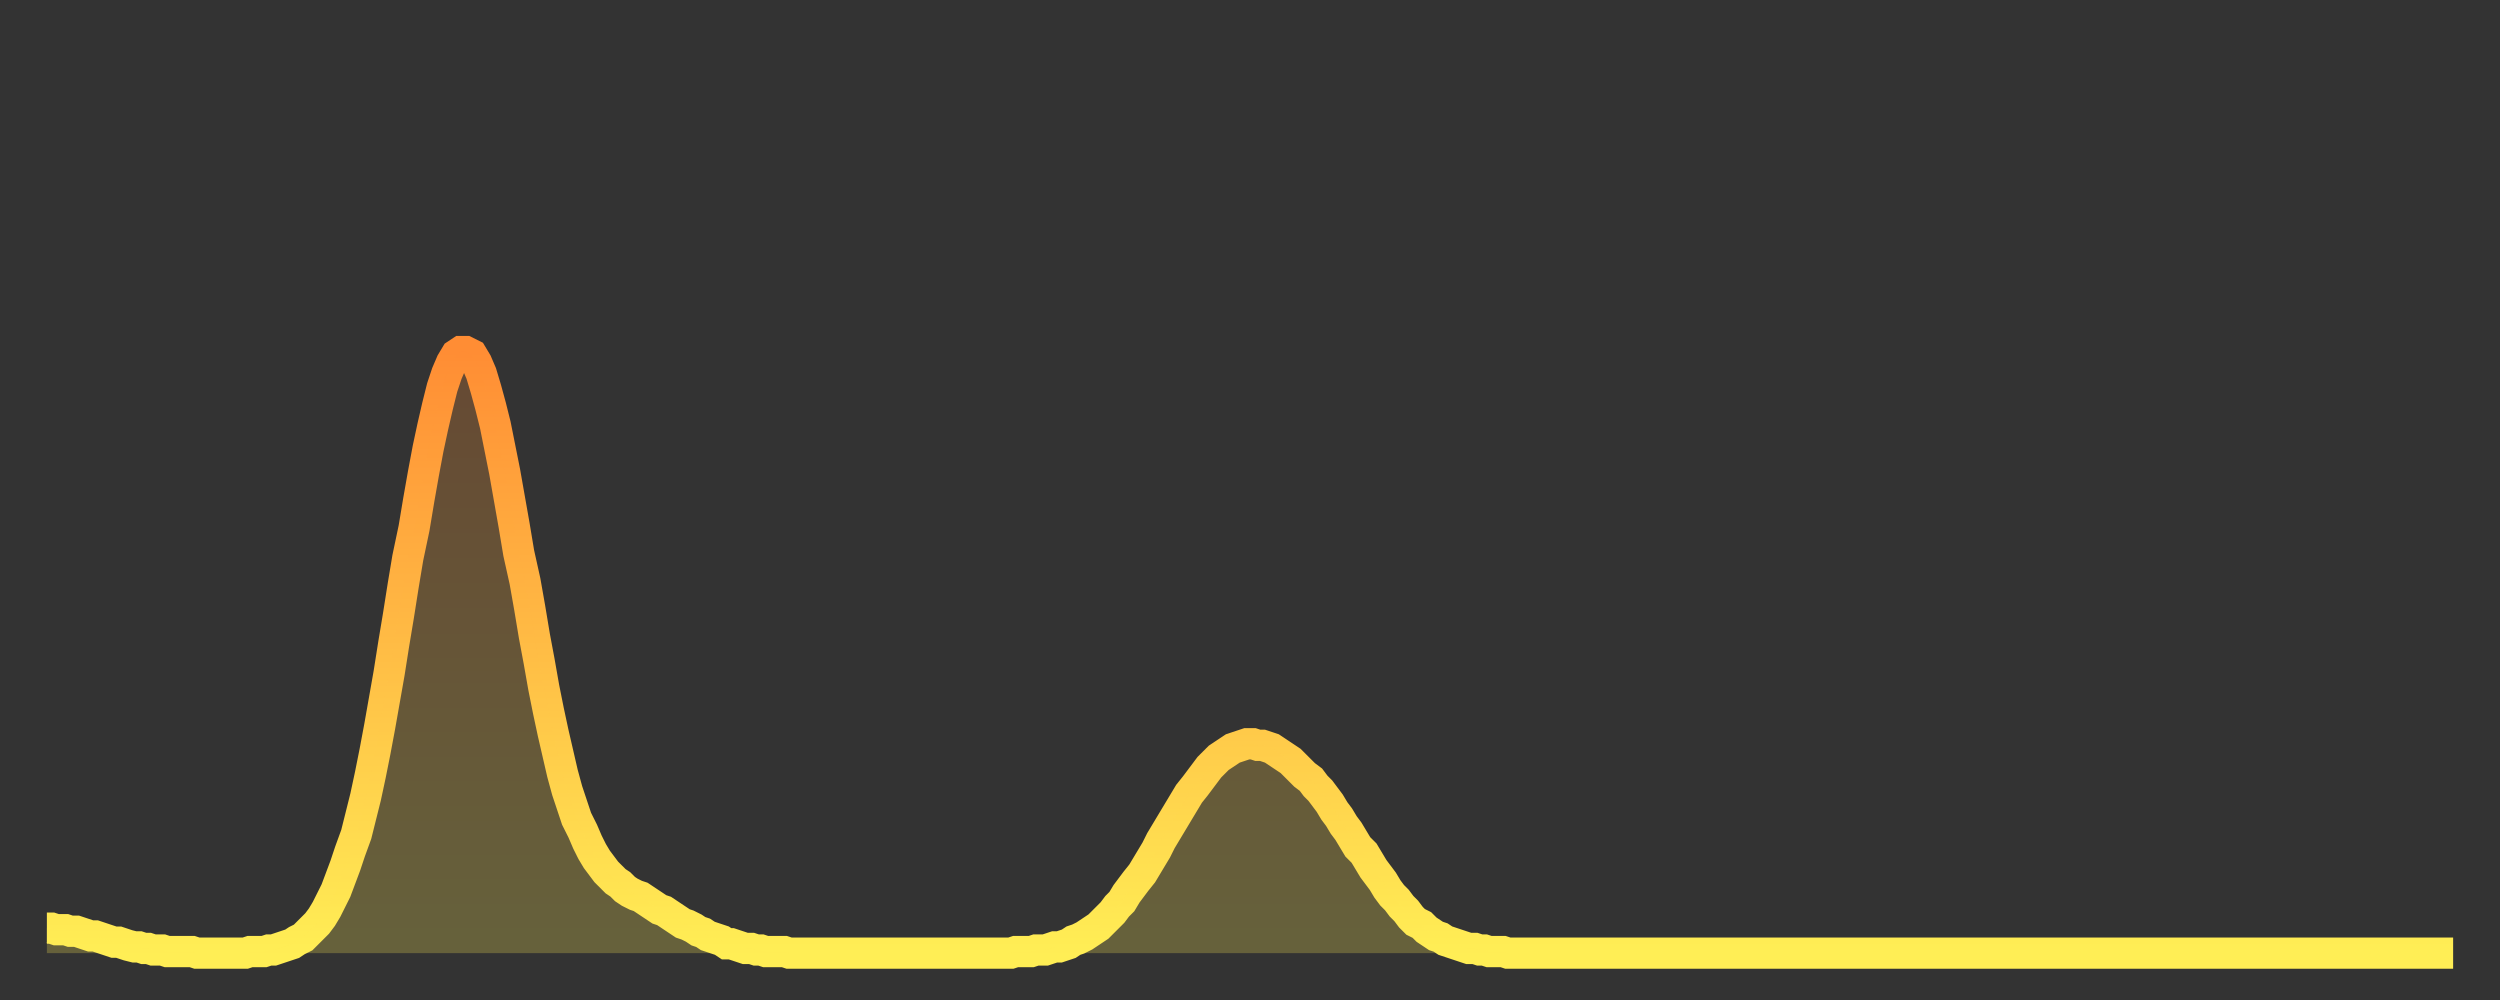 <?xml version="1.0" encoding="utf-8" ?>
<svg baseProfile="full" height="64" version="1.1" width="160" xmlns="http://www.w3.org/2000/svg" xmlns:ev="http://www.w3.org/2001/xml-events" xmlns:xlink="http://www.w3.org/1999/xlink"><rect width="100%" height="100%" fill="#333333" stroke="none"/><defs><linearGradient id="id637184" x1="0" x2="0" y1="0" y2="1"><stop offset="0%" stop-color="#ff8d34" /><stop offset="50%" stop-color="#ffbd45" /><stop offset="100%" stop-color="#ffee55" /></linearGradient></defs><g transform="translate(3,3)"><g><path d="M 0.0 56.4 0.3 56.4 0.6 56.5 0.9 56.5 1.2 56.5 1.5 56.6 1.9 56.6 2.2 56.7 2.5 56.8 2.8 56.9 3.1 56.9 3.4 57.0 3.7 57.1 4.0 57.2 4.3 57.3 4.6 57.3 4.9 57.4 5.2 57.5 5.6 57.6 5.9 57.6 6.2 57.7 6.5 57.7 6.8 57.8 7.1 57.8 7.4 57.8 7.7 57.9 8.0 57.9 8.3 57.9 8.6 57.9 8.9 57.9 9.3 57.9 9.6 58.0 9.9 58.0 10.2 58.0 10.5 58.0 10.8 58.0 11.1 58.0 11.4 58.0 11.7 58.0 12.0 58.0 12.3 58.0 12.7 58.0 13.0 57.9 13.3 57.9 13.6 57.9 13.9 57.9 14.2 57.8 14.5 57.8 14.8 57.7 15.1 57.6 15.4 57.5 15.7 57.4 16.0 57.2 16.4 57.0 16.7 56.7 17.0 56.4 17.3 56.1 17.6 55.7 17.9 55.2 18.2 54.6 18.5 54.0 18.8 53.2 19.1 52.4 19.4 51.5 19.8 50.4 20.1 49.2 20.4 48.0 20.7 46.6 21.0 45.1 21.3 43.5 21.6 41.8 21.9 40.1 22.2 38.2 22.5 36.4 22.8 34.5 23.1 32.7 23.5 30.8 23.8 29.0 24.1 27.3 24.4 25.7 24.7 24.3 25.0 23.0 25.3 21.8 25.6 20.9 25.9 20.2 26.2 19.7 26.5 19.5 26.8 19.5 27.2 19.7 27.5 20.2 27.8 20.9 28.1 21.9 28.4 23.0 28.7 24.2 29.0 25.7 29.3 27.2 29.6 28.9 29.9 30.6 30.2 32.4 30.6 34.2 30.9 35.9 31.2 37.7 31.5 39.3 31.8 41.0 32.1 42.5 32.4 43.9 32.7 45.2 33.0 46.5 33.3 47.6 33.6 48.5 33.9 49.4 34.3 50.2 34.6 50.9 34.9 51.5 35.2 52.0 35.5 52.4 35.8 52.8 36.1 53.1 36.4 53.4 36.7 53.6 37.0 53.9 37.3 54.1 37.7 54.3 38.0 54.4 38.3 54.6 38.6 54.8 38.9 55.0 39.2 55.2 39.5 55.3 39.8 55.5 40.1 55.7 40.4 55.9 40.7 56.1 41.0 56.2 41.4 56.4 41.7 56.6 42.0 56.7 42.3 56.9 42.6 57.0 42.9 57.1 43.2 57.2 43.5 57.4 43.8 57.4 44.1 57.5 44.4 57.6 44.7 57.7 45.1 57.7 45.4 57.8 45.7 57.8 46.0 57.9 46.3 57.9 46.6 57.9 46.9 57.9 47.2 57.9 47.5 58.0 47.8 58.0 48.1 58.0 48.5 58.0 48.8 58.0 49.1 58.0 49.4 58.0 49.7 58.0 50.0 58.0 50.3 58.0 50.6 58.0 50.9 58.0 51.2 58.0 51.5 58.0 51.8 58.0 52.2 58.0 52.5 58.0 52.8 58.0 53.1 58.0 53.4 58.0 53.7 58.0 54.0 58.0 54.3 58.0 54.6 58.0 54.9 58.0 55.2 58.0 55.6 58.0 55.9 58.0 56.2 58.0 56.5 58.0 56.8 58.0 57.1 58.0 57.4 58.0 57.7 58.0 58.0 58.0 58.3 58.0 58.6 58.0 58.9 58.0 59.3 58.0 59.6 58.0 59.9 58.0 60.2 58.0 60.5 58.0 60.8 58.0 61.1 58.0 61.4 58.0 61.7 58.0 62.0 57.9 62.3 57.9 62.6 57.9 63.0 57.9 63.3 57.8 63.6 57.8 63.9 57.8 64.2 57.7 64.5 57.6 64.8 57.6 65.1 57.5 65.4 57.4 65.7 57.2 66.0 57.1 66.4 56.9 66.7 56.7 67.0 56.5 67.3 56.3 67.6 56.0 67.9 55.7 68.2 55.4 68.5 55.0 68.8 54.7 69.1 54.2 69.4 53.8 69.7 53.4 70.1 52.9 70.4 52.4 70.7 51.9 71.0 51.4 71.3 50.8 71.6 50.3 71.9 49.8 72.2 49.3 72.5 48.8 72.8 48.3 73.1 47.8 73.5 47.3 73.8 46.9 74.1 46.5 74.4 46.1 74.7 45.8 75.0 45.5 75.3 45.3 75.6 45.1 75.9 44.9 76.2 44.8 76.5 44.7 76.8 44.6 77.2 44.6 77.5 44.7 77.8 44.7 78.1 44.8 78.4 44.9 78.7 45.1 79.0 45.3 79.3 45.5 79.6 45.7 79.9 46.0 80.2 46.3 80.5 46.6 80.9 46.9 81.2 47.3 81.5 47.6 81.8 48.0 82.1 48.4 82.4 48.9 82.7 49.3 83.0 49.8 83.3 50.2 83.6 50.7 83.9 51.2 84.3 51.6 84.6 52.1 84.9 52.6 85.2 53.0 85.5 53.4 85.8 53.9 86.1 54.3 86.4 54.6 86.7 55.0 87.0 55.3 87.3 55.7 87.6 56.0 88.0 56.2 88.3 56.5 88.6 56.7 88.9 56.9 89.2 57.0 89.5 57.2 89.8 57.3 90.1 57.4 90.4 57.5 90.7 57.6 91.0 57.7 91.4 57.7 91.7 57.8 92.0 57.8 92.3 57.9 92.6 57.9 92.9 57.9 93.2 57.9 93.5 58.0 93.8 58.0 94.1 58.0 94.4 58.0 94.7 58.0 95.1 58.0 95.4 58.0 95.7 58.0 96.0 58.0 96.3 58.0 96.6 58.0 96.9 58.0 97.2 58.0 97.5 58.0 97.8 58.0 98.1 58.0 98.4 58.0 98.8 58.0 99.1 58.0 99.4 58.0 99.7 58.0 100.0 58.0 100.3 58.0 100.6 58.0 100.9 58.0 101.2 58.0 101.5 58.0 101.8 58.0 102.2 58.0 102.5 58.0 102.8 58.0 103.1 58.0 103.4 58.0 103.7 58.0 104.0 58.0 104.3 58.0 104.6 58.0 104.9 58.0 105.2 58.0 105.5 58.0 105.9 58.0 106.2 58.0 106.5 58.0 106.8 58.0 107.1 58.0 107.4 58.0 107.7 58.0 108.0 58.0 108.3 58.0 108.6 58.0 108.9 58.0 109.3 58.0 109.6 58.0 109.9 58.0 110.2 58.0 110.5 58.0 110.8 58.0 111.1 58.0 111.4 58.0 111.7 58.0 112.0 58.0 112.3 58.0 112.6 58.0 113.0 58.0 113.3 58.0 113.6 58.0 113.9 58.0 114.2 58.0 114.5 58.0 114.8 58.0 115.1 58.0 115.4 58.0 115.7 58.0 116.0 58.0 116.3 58.0 116.7 58.0 117.0 58.0 117.3 58.0 117.6 58.0 117.9 58.0 118.2 58.0 118.5 58.0 118.8 58.0 119.1 58.0 119.4 58.0 119.7 58.0 120.1 58.0 120.4 58.0 120.7 58.0 121.0 58.0 121.3 58.0 121.6 58.0 121.9 58.0 122.2 58.0 122.5 58.0 122.8 58.0 123.1 58.0 123.4 58.0 123.8 58.0 124.1 58.0 124.4 58.0 124.7 58.0 125.0 58.0 125.3 58.0 125.6 58.0 125.9 58.0 126.2 58.0 126.5 58.0 126.8 58.0 127.2 58.0 127.5 58.0 127.8 58.0 128.1 58.0 128.4 58.0 128.7 58.0 129.0 58.0 129.3 58.0 129.6 58.0 129.9 58.0 130.2 58.0 130.5 58.0 130.9 58.0 131.2 58.0 131.5 58.0 131.8 58.0 132.1 58.0 132.4 58.0 132.7 58.0 133.0 58.0 133.3 58.0 133.6 58.0 133.9 58.0 134.2 58.0 134.6 58.0 134.9 58.0 135.2 58.0 135.5 58.0 135.8 58.0 136.1 58.0 136.4 58.0 136.7 58.0 137.0 58.0 137.3 58.0 137.6 58.0 138.0 58.0 138.3 58.0 138.6 58.0 138.9 58.0 139.2 58.0 139.5 58.0 139.8 58.0 140.1 58.0 140.4 58.0 140.7 58.0 141.0 58.0 141.3 58.0 141.7 58.0 142.0 58.0 142.3 58.0 142.6 58.0 142.9 58.0 143.2 58.0 143.5 58.0 143.8 58.0 144.1 58.0 144.4 58.0 144.7 58.0 145.1 58.0 145.4 58.0 145.7 58.0 146.0 58.0 146.3 58.0 146.6 58.0 146.9 58.0 147.2 58.0 147.5 58.0 147.8 58.0 148.1 58.0 148.4 58.0 148.8 58.0 149.1 58.0 149.4 58.0 149.7 58.0 150.0 58.0 150.3 58.0 150.6 58.0 150.9 58.0 151.2 58.0 151.5 58.0 151.8 58.0 152.1 58.0 152.5 58.0 152.8 58.0 153.1 58.0 153.4 58.0 153.7 58.0 154.0 58.0" fill="none" id="graph-curve" opacity="1" stroke="url(#id637184)" stroke-width="2" /><path d="M 0 58 L 0.0 56.4 0.3 56.4 0.6 56.5 0.9 56.5 1.2 56.5 1.5 56.6 1.9 56.6 2.2 56.7 2.5 56.8 2.8 56.9 3.1 56.9 3.4 57.0 3.7 57.1 4.0 57.2 4.3 57.3 4.6 57.3 4.9 57.4 5.2 57.5 5.6 57.6 5.9 57.6 6.2 57.7 6.5 57.7 6.8 57.8 7.1 57.8 7.4 57.8 7.7 57.9 8.0 57.9 8.3 57.9 8.6 57.9 8.9 57.9 9.3 57.9 9.6 58.0 9.9 58.0 10.2 58.0 10.5 58.0 10.8 58.0 11.1 58.0 11.4 58.0 11.7 58.0 12.0 58.0 12.3 58.0 12.7 58.0 13.0 57.9 13.3 57.9 13.6 57.9 13.9 57.9 14.2 57.8 14.5 57.8 14.8 57.7 15.1 57.6 15.4 57.5 15.7 57.4 16.0 57.2 16.4 57.0 16.7 56.7 17.0 56.4 17.3 56.1 17.6 55.7 17.9 55.2 18.2 54.6 18.5 54.0 18.8 53.2 19.1 52.4 19.4 51.5 19.8 50.4 20.1 49.2 20.4 48.0 20.7 46.6 21.0 45.1 21.3 43.5 21.6 41.8 21.9 40.1 22.2 38.2 22.5 36.4 22.8 34.5 23.1 32.7 23.5 30.8 23.8 29.0 24.1 27.3 24.4 25.7 24.7 24.3 25.0 23.0 25.3 21.8 25.6 20.9 25.9 20.2 26.2 19.7 26.5 19.5 26.8 19.5 27.2 19.7 27.5 20.2 27.8 20.9 28.1 21.9 28.4 23.0 28.7 24.2 29.0 25.7 29.3 27.2 29.6 28.9 29.9 30.6 30.2 32.4 30.6 34.2 30.9 35.9 31.2 37.7 31.5 39.3 31.8 41.0 32.1 42.5 32.4 43.9 32.7 45.2 33.0 46.5 33.3 47.6 33.6 48.5 33.9 49.4 34.3 50.2 34.6 50.9 34.9 51.5 35.2 52.0 35.5 52.4 35.8 52.8 36.1 53.1 36.4 53.4 36.7 53.6 37.0 53.9 37.3 54.1 37.7 54.3 38.0 54.4 38.3 54.6 38.6 54.8 38.9 55.0 39.2 55.2 39.5 55.3 39.8 55.5 40.1 55.7 40.4 55.9 40.7 56.1 41.0 56.2 41.4 56.4 41.7 56.6 42.0 56.7 42.3 56.9 42.6 57.0 42.9 57.1 43.2 57.2 43.5 57.4 43.8 57.4 44.1 57.5 44.4 57.6 44.7 57.7 45.1 57.7 45.4 57.8 45.7 57.8 46.0 57.9 46.3 57.9 46.6 57.9 46.9 57.9 47.2 57.9 47.5 58.0 47.8 58.0 48.1 58.0 48.5 58.0 48.8 58.0 49.1 58.0 49.4 58.0 49.7 58.0 50.0 58.0 50.3 58.0 50.6 58.0 50.9 58.0 51.2 58.0 51.5 58.0 51.8 58.0 52.2 58.0 52.5 58.0 52.8 58.0 53.1 58.0 53.4 58.0 53.7 58.0 54.0 58.0 54.3 58.0 54.6 58.0 54.9 58.0 55.2 58.0 55.6 58.0 55.9 58.0 56.2 58.0 56.5 58.0 56.8 58.0 57.1 58.0 57.4 58.0 57.7 58.0 58.0 58.0 58.3 58.0 58.6 58.0 58.9 58.0 59.3 58.0 59.6 58.0 59.9 58.0 60.2 58.0 60.5 58.0 60.8 58.0 61.1 58.0 61.4 58.0 61.7 58.0 62.0 57.9 62.3 57.9 62.6 57.9 63.0 57.9 63.3 57.8 63.6 57.8 63.9 57.8 64.2 57.7 64.5 57.6 64.8 57.6 65.1 57.5 65.4 57.4 65.7 57.2 66.0 57.1 66.4 56.9 66.7 56.7 67.0 56.5 67.3 56.3 67.6 56.0 67.9 55.7 68.2 55.4 68.5 55.0 68.8 54.7 69.1 54.2 69.4 53.8 69.7 53.4 70.1 52.9 70.4 52.4 70.7 51.9 71.0 51.4 71.3 50.8 71.6 50.3 71.9 49.8 72.2 49.3 72.5 48.8 72.8 48.3 73.1 47.8 73.5 47.3 73.8 46.9 74.1 46.5 74.4 46.1 74.7 45.8 75.0 45.5 75.3 45.3 75.6 45.1 75.9 44.9 76.2 44.8 76.5 44.7 76.8 44.6 77.2 44.6 77.5 44.7 77.8 44.7 78.1 44.8 78.4 44.9 78.7 45.1 79.0 45.3 79.3 45.5 79.6 45.7 79.9 46.0 80.2 46.3 80.5 46.6 80.9 46.9 81.2 47.3 81.5 47.6 81.8 48.0 82.1 48.4 82.4 48.9 82.7 49.3 83.0 49.8 83.3 50.2 83.6 50.7 83.9 51.2 84.3 51.6 84.6 52.1 84.9 52.6 85.2 53.0 85.5 53.4 85.8 53.9 86.1 54.3 86.4 54.6 86.7 55.0 87.0 55.3 87.3 55.7 87.6 56.0 88.0 56.2 88.3 56.5 88.6 56.7 88.9 56.9 89.2 57.0 89.5 57.2 89.8 57.3 90.1 57.4 90.4 57.5 90.7 57.6 91.0 57.7 91.4 57.7 91.7 57.8 92.0 57.8 92.3 57.9 92.6 57.9 92.9 57.9 93.2 57.9 93.5 58.0 93.8 58.0 94.1 58.0 94.4 58.0 94.7 58.0 95.1 58.0 95.4 58.0 95.7 58.0 96.0 58.0 96.3 58.0 96.6 58.0 96.9 58.0 97.2 58.0 97.5 58.0 97.8 58.0 98.1 58.0 98.4 58.0 98.8 58.0 99.1 58.0 99.4 58.0 99.7 58.0 100.0 58.0 100.3 58.0 100.6 58.0 100.9 58.0 101.2 58.0 101.5 58.0 101.8 58.0 102.2 58.0 102.5 58.0 102.8 58.0 103.1 58.0 103.4 58.0 103.7 58.0 104.0 58.0 104.3 58.0 104.6 58.0 104.9 58.0 105.2 58.0 105.5 58.0 105.9 58.0 106.2 58.0 106.5 58.0 106.8 58.0 107.1 58.0 107.4 58.0 107.7 58.0 108.0 58.0 108.3 58.0 108.6 58.0 108.9 58.0 109.3 58.0 109.6 58.0 109.9 58.0 110.2 58.0 110.5 58.0 110.8 58.0 111.1 58.0 111.4 58.0 111.7 58.0 112.0 58.0 112.3 58.0 112.6 58.0 113.0 58.0 113.3 58.0 113.6 58.0 113.9 58.0 114.2 58.0 114.5 58.0 114.8 58.0 115.1 58.0 115.4 58.0 115.7 58.0 116.0 58.0 116.3 58.0 116.7 58.0 117.0 58.0 117.3 58.0 117.6 58.0 117.9 58.0 118.2 58.0 118.5 58.0 118.8 58.0 119.1 58.0 119.4 58.0 119.7 58.0 120.1 58.0 120.4 58.0 120.7 58.0 121.0 58.0 121.3 58.0 121.6 58.0 121.9 58.0 122.2 58.0 122.5 58.0 122.8 58.0 123.1 58.0 123.4 58.0 123.8 58.0 124.1 58.0 124.4 58.0 124.7 58.0 125.0 58.0 125.3 58.0 125.6 58.0 125.9 58.0 126.2 58.0 126.5 58.0 126.8 58.0 127.2 58.0 127.5 58.0 127.8 58.0 128.1 58.0 128.4 58.0 128.7 58.0 129.0 58.0 129.3 58.0 129.6 58.0 129.9 58.0 130.2 58.0 130.5 58.0 130.9 58.0 131.2 58.0 131.5 58.0 131.8 58.0 132.1 58.0 132.4 58.0 132.7 58.0 133.0 58.0 133.3 58.0 133.6 58.0 133.9 58.0 134.2 58.0 134.6 58.0 134.9 58.0 135.2 58.0 135.5 58.0 135.8 58.0 136.1 58.0 136.4 58.0 136.7 58.0 137.0 58.0 137.3 58.0 137.6 58.0 138.0 58.0 138.3 58.0 138.6 58.0 138.9 58.0 139.2 58.0 139.5 58.0 139.8 58.0 140.1 58.0 140.4 58.0 140.7 58.0 141.0 58.0 141.3 58.0 141.7 58.0 142.0 58.0 142.3 58.0 142.6 58.0 142.9 58.0 143.2 58.0 143.5 58.0 143.8 58.0 144.1 58.0 144.4 58.0 144.7 58.0 145.1 58.0 145.4 58.0 145.7 58.0 146.0 58.0 146.3 58.0 146.6 58.0 146.9 58.0 147.2 58.0 147.5 58.0 147.8 58.0 148.1 58.0 148.4 58.0 148.8 58.0 149.1 58.0 149.4 58.0 149.7 58.0 150.0 58.0 150.3 58.0 150.6 58.0 150.9 58.0 151.2 58.0 151.5 58.0 151.8 58.0 152.1 58.0 152.5 58.0 152.8 58.0 153.1 58.0 153.4 58.0 153.7 58.0 154.0 58.0 154 58" fill="url(#id637184)" fill-opacity=".25" id="graph-shadow" /></g></g></svg>